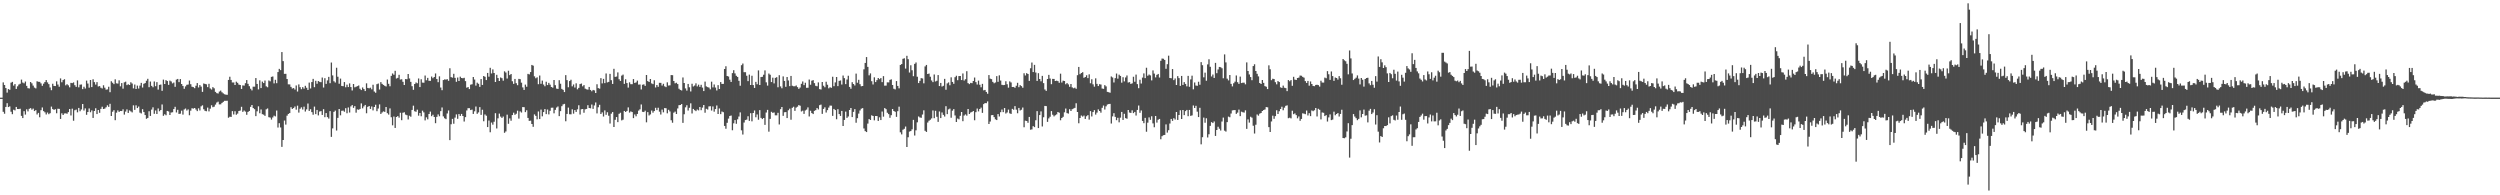 <?xml version="1.0" encoding="UTF-8"?>
<svg xmlns="http://www.w3.org/2000/svg" width="1920" height="150">
  <path d="M0 75.000h1v1.000H0zM1 75.000h1v1.000H1zM2 63.287h1v22.574H2zM3 65.276h1v22.075H3zM4 67.617h1v14.488H4zM5 71.124h1v8.127H5zM6 68.404h1v13.805H6zM7 68.942h1v12.765H7zM8 63.473h1v22.323H8zM9 62.895h1v24.831H9zM10 65.719h1v18.574H10zM11 64.548h1v20.256H11zM12 68.320h1v13.799H12zM13 66.289h1v17.400H13zM14 64.945h1v18.828H14zM15 64.331h1v19.166H15zM16 61.128h1v27.883H16zM17 63.403h1v27.292H17zM18 64.006h1v21.384H18zM19 62.641h1v25.359H19zM20 65.931h1v18.052H20zM21 67.743h1v17.816H21zM22 67.917h1v15.623H22zM23 62.972h1v20.085H23zM24 64.018h1v20.200H24zM25 65.746h1v17.649H25zM26 67.292h1v17.991H26zM27 67.900h1v16.666H27zM28 62.413h1v25.484H28zM29 62.821h1v23.877H29zM30 62.863h1v27.201H30zM31 64.025h1v20.597H31zM32 65.903h1v16.643H32zM33 64.275h1v21.077H33zM34 63.019h1v23.270H34zM35 61.492h1v26.393H35zM36 63.302h1v23.106H36zM37 64.637h1v23.077H37zM38 67.196h1v19.732H38zM39 69.289h1v12.588H39zM40 64.299h1v19.479H40zM41 65.987h1v18.388H41zM42 66.091h1v17.750H42zM43 62.466h1v24.499H43zM44 64.895h1v18.610H44zM45 66.610h1v16.993H45zM46 60.230h1v31.088H46zM47 63.159h1v23.868H47zM48 61.492h1v26.823H48zM49 60.813h1v26.333H49zM50 65.549h1v21.471H50zM51 64.640h1v22.720H51zM52 65.558h1v20.572H52zM53 67.084h1v16.612H53zM54 63.647h1v25.031H54zM55 63.854h1v19.594H55zM56 63.270h1v29.447H56zM57 65.426h1v19.273H57zM58 66.723h1v17.426H58zM59 61.751h1v24.545H59zM60 67.087h1v15.829H60zM61 65.000h1v20.472H61zM62 64.848h1v19.239H62zM63 68.430h1v11.459H63zM64 66.621h1v18.272H64zM65 68.013h1v15.229H65zM66 61.899h1v26.257H66zM67 64.148h1v21.866H67zM68 67.305h1v16.002H68zM69 61.452h1v24.780H69zM70 66.889h1v17.901H70zM71 60.853h1v29.710H71zM72 63.059h1v22.207H72zM73 64.989h1v18.162H73zM74 63.098h1v24.500H74zM75 66.421h1v18.064H75zM76 66.082h1v20.547H76zM77 67.372h1v16.256H77zM78 67.935h1v14.016H78zM79 65.502h1v18.193H79zM80 67.310h1v16.097H80zM81 68.889h1v13.488H81zM82 68.641h1v12.264H82zM83 66.622h1v15.469H83zM84 70.829h1v8.895H84zM85 62.415h1v26.650H85zM86 63.559h1v22.245H86zM87 64.613h1v20.034H87zM88 60.940h1v31.393H88zM89 64.015h1v22.492H89zM90 64.210h1v20.558H90zM91 61.707h1v24.274H91zM92 66.293h1v18.935H92zM93 63.816h1v21.473H93zM94 68.079h1v15.867H94zM95 63.229h1v24.806H95zM96 62.731h1v22.991H96zM97 65.364h1v18.679H97zM98 64.719h1v22.018H98zM99 65.260h1v19.534H99zM100 63.205h1v22.338H100zM101 64.152h1v22.193H101zM102 67.914h1v12.981H102zM103 64.923h1v19.459H103zM104 68.339h1v12.546H104zM105 65.749h1v17.268H105zM106 68.010h1v13.830H106zM107 65.751h1v20.767H107zM108 63.636h1v23.489H108zM109 67.223h1v16.629H109zM110 64.380h1v21.696H110zM111 63.801h1v24.582H111zM112 61.983h1v29.245H112zM113 60.526h1v30.072H113zM114 66.979h1v18.453H114zM115 62.632h1v26.425H115zM116 65.929h1v18.242H116zM117 66.997h1v15.454H117zM118 62.550h1v24.873H118zM119 66.201h1v18.633H119zM120 63.083h1v24.458H120zM121 68.832h1v14.485H121zM122 65.191h1v20.256H122zM123 64.921h1v19.546H123zM124 69.741h1v10.504H124zM125 61.119h1v27.822H125zM126 64.515h1v23.261H126zM127 61.544h1v26.982H127zM128 62.281h1v22.909H128zM129 65.191h1v20.394H129zM130 61.907h1v26.435H130zM131 62.567h1v23.847H131zM132 64.046h1v22.157H132zM133 63.369h1v20.401H133zM134 66.675h1v15.364H134zM135 61.130h1v25.229H135zM136 60.642h1v23.698H136zM137 63.098h1v24.394H137zM138 60.743h1v26.577H138zM139 64.534h1v20.479H139zM140 66.004h1v22.005H140zM141 68.210h1v15.866H141zM142 66.365h1v16.996H142zM143 65.116h1v19.758H143zM144 64.924h1v19.093H144zM145 61.844h1v26.683H145zM146 64.640h1v20.337H146zM147 66.588h1v16.540H147zM148 66.912h1v16.485H148zM149 67.749h1v15.192H149zM150 65.841h1v18.270H150zM151 63.820h1v21.541H151zM152 67.180h1v16.028H152zM153 65.331h1v19.506H153zM154 66.487h1v15.192H154zM155 70.558h1v10.313H155zM156 64.100h1v19.791H156zM157 64.447h1v20.708H157zM158 64.755h1v20.711H158zM159 66.935h1v15.727H159zM160 64.342h1v21.210H160zM161 67.925h1v15.513H161zM162 68.749h1v12.121H162zM163 66.925h1v15.429H163zM164 67.860h1v14.060H164zM165 70.572h1v9.746H165zM166 71.540h1v7.229H166zM167 71.859h1v6.205H167zM168 70.306h1v9.873H168zM169 69.602h1v10.519H169zM170 70.849h1v8.188H170zM171 71.740h1v6.469H171zM172 72.417h1v4.999H172zM173 72.693h1v4.711H173zM174 72.804h1v4.557H174zM175 61.365h1v29.032H175zM176 58.940h1v30.724H176zM177 61.406h1v28.373H177zM178 63.315h1v22.033H178zM179 63.341h1v24.583H179zM180 65.285h1v20.143H180zM181 62.703h1v25.417H181zM182 63.576h1v23.694H182zM183 64.993h1v20.261H183zM184 65.277h1v19.623H184zM185 68.310h1v13.701H185zM186 65.570h1v20.359H186zM187 65.735h1v19.158H187zM188 63.893h1v21.798H188zM189 61.492h1v26.692H189zM190 64.336h1v21.612H190zM191 66.217h1v18.998H191zM192 68.172h1v13.886H192zM193 69.443h1v11.213H193zM194 66.555h1v16.426H194zM195 66.550h1v17.318H195zM196 59.942h1v29.232H196zM197 64.473h1v21.042H197zM198 68.652h1v13.036H198zM199 61.692h1v25.275H199zM200 67.645h1v16.401H200zM201 62.689h1v24.994H201zM202 63.782h1v24.259H202zM203 61.835h1v27.140H203zM204 66.279h1v17.711H204zM205 67.038h1v16.282H205zM206 61.793h1v28.228H206zM207 62.481h1v27.838H207zM208 59.055h1v32.803H208zM209 58.703h1v31.528H209zM210 64.064h1v24.778H210zM211 61.298h1v28.072H211zM212 63.888h1v21.017H212zM213 55.331h1v42.610H213zM214 52.887h1v41.720H214zM215 53.838h1v44.034H215zM216 39.970h1v72.809H216zM217 46.953h1v60.590H217zM218 56.708h1v35.850H218zM219 56.693h1v38.988H219zM220 60.681h1v28.130H220zM221 64.766h1v22.710H221zM222 64.821h1v22.035H222zM223 66.734h1v15.587H223zM224 68.003h1v15.660H224zM225 67.625h1v15.355H225zM226 68.781h1v13.045H226zM227 65.645h1v18.555H227zM228 70.273h1v10.856H228zM229 64.797h1v21.657H229zM230 66.951h1v16.560H230zM231 68.504h1v13.945H231zM232 66.899h1v17.209H232zM233 68.099h1v13.840H233zM234 65.898h1v19.774H234zM235 67.372h1v16.631H235zM236 69.092h1v10.439H236zM237 63.437h1v21.780H237zM238 67.962h1v15.881H238zM239 63.052h1v23.046H239zM240 60.566h1v27.538H240zM241 66.979h1v14.894H241zM242 62.043h1v25.592H242zM243 64.292h1v20.124H243zM244 62.275h1v26.372H244zM245 62.833h1v22.803H245zM246 63.127h1v22.224H246zM247 59.530h1v28.749H247zM248 67.233h1v16.616H248zM249 60.079h1v29.955H249zM250 64.385h1v22.431H250zM251 61.755h1v28.189H251zM252 59.012h1v32.054H252zM253 63.887h1v21.471H253zM254 48.018h1v57.093H254zM255 57.904h1v40.724H255zM256 62.406h1v23.533H256zM257 63.400h1v21.525H257zM258 52.043h1v48.201H258zM259 58.935h1v31.597H259zM260 64.332h1v19.375H260zM261 60.349h1v28.246H261zM262 65.976h1v19.094H262zM263 66.221h1v18.699H263zM264 63.045h1v22.771H264zM265 67.026h1v16.095H265zM266 65.000h1v22.009H266zM267 66.849h1v15.670H267zM268 64.043h1v22.359H268zM269 66.883h1v14.835H269zM270 69.486h1v11.215H270zM271 64.507h1v18.319H271zM272 67.059h1v14.473H272zM273 66.609h1v19.911H273zM274 66.131h1v17.907H274zM275 65.660h1v18.687H275zM276 68.168h1v15.512H276zM277 69.168h1v10.246H277zM278 67.173h1v16.035H278zM279 68.395h1v13.302H279zM280 69.951h1v10.631H280zM281 64.008h1v22.965H281zM282 67.522h1v14.563H282zM283 67.842h1v13.554H283zM284 67.306h1v16.366H284zM285 68.625h1v13.149H285zM286 65.054h1v19.757H286zM287 70.276h1v11.882H287zM288 71.235h1v9.213H288zM289 64.675h1v20.741H289zM290 64.163h1v19.166H290zM291 68.741h1v11.425H291zM292 63.099h1v24.415H292zM293 64.415h1v21.959H293zM294 65.244h1v20.287H294zM295 65.887h1v20.043H295zM296 66.387h1v15.779H296zM297 61.064h1v25.878H297zM298 64.354h1v23.668H298zM299 66.251h1v16.992H299zM300 58.254h1v31.825H300zM301 56.423h1v39.813H301zM302 57.402h1v32.086H302zM303 54.381h1v43.896H303zM304 60.291h1v29.573H304zM305 59.793h1v29.326H305zM306 57.451h1v32.930H306zM307 61.075h1v25.486H307zM308 60.869h1v31.430H308zM309 62.816h1v23.758H309zM310 65.296h1v20.912H310zM311 60.748h1v27.276H311zM312 60.879h1v27.604H312zM313 56.844h1v34.920H313zM314 60.236h1v28.655H314zM315 62.881h1v26.775H315zM316 66.198h1v18.212H316zM317 68.972h1v12.201H317zM318 64.524h1v20.916H318zM319 63.343h1v22.532H319zM320 63.960h1v20.265H320zM321 60.285h1v28.545H321zM322 66.876h1v19.894H322zM323 60.899h1v28.397H323zM324 63.433h1v21.544H324zM325 63.532h1v22.813H325zM326 57.996h1v34.460H326zM327 61.637h1v28.451H327zM328 59.813h1v31.825H328zM329 62.038h1v25.499H329zM330 62.106h1v23.608H330zM331 58.751h1v30.507H331zM332 60.043h1v28.069H332zM333 59.121h1v30.756H333zM334 56.427h1v38.195H334zM335 60.682h1v29.079H335zM336 63.143h1v24.714H336zM337 58.616h1v30.660H337zM338 67.246h1v18.128H338zM339 69.293h1v13.216H339zM340 61.491h1v27.908H340zM341 60.966h1v29.850H341zM342 61.113h1v30.387H342zM343 60.810h1v26.353H343zM344 62.034h1v22.817H344zM345 52.439h1v55.195H345zM346 59.221h1v36.217H346zM347 59.641h1v31.653H347zM348 56.667h1v38.356H348zM349 59.811h1v30.495H349zM350 62.848h1v24.994H350zM351 59.543h1v31.709H351zM352 62.216h1v25.408H352zM353 58.867h1v30.146H353zM354 59.908h1v27.618H354zM355 60.100h1v29.012H355zM356 59.746h1v33.614H356zM357 62.308h1v27.667H357zM358 67.305h1v17.532H358zM359 66.858h1v16.228H359zM360 68.425h1v14.670H360zM361 65.049h1v19.459H361zM362 64.709h1v19.440H362zM363 59.117h1v28.401H363zM364 61.100h1v24.423H364zM365 65.736h1v16.070H365zM366 63.486h1v23.915H366zM367 64.348h1v21.995H367zM368 66.715h1v15.539H368zM369 60.729h1v27.470H369zM370 65.254h1v19.031H370zM371 58.376h1v34.749H371zM372 58.989h1v28.936H372zM373 61.497h1v27.384H373zM374 56.001h1v41.581H374zM375 58.881h1v33.686H375zM376 52.086h1v49.498H376zM377 56.441h1v37.672H377zM378 53.276h1v42.475H378zM379 56.044h1v37.463H379zM380 62.957h1v23.999H380zM381 57.432h1v41.217H381zM382 59.937h1v30.926H382zM383 62.188h1v25.036H383zM384 59.506h1v30.067H384zM385 60.054h1v30.497H385zM386 61.931h1v27.573H386zM387 54.770h1v47.218H387zM388 55.714h1v45.277H388zM389 60.302h1v27.762H389zM390 54.314h1v40.779H390zM391 57.707h1v33.214H391zM392 56.817h1v35.882H392zM393 62.405h1v25.947H393zM394 64.419h1v22.090H394zM395 60.616h1v27.572H395zM396 63.877h1v23.469H396zM397 65.451h1v19.528H397zM398 60.588h1v30.510H398zM399 60.803h1v24.773H399zM400 63.510h1v22.895H400zM401 67.145h1v15.097H401zM402 69.078h1v13.229H402zM403 64.953h1v21.184H403zM404 66.612h1v18.088H404zM405 56.715h1v33.843H405zM406 57.133h1v35.713H406zM407 55.324h1v37.372H407zM408 49.876h1v45.335H408zM409 50.431h1v46.934H409zM410 58.626h1v29.213H410zM411 60.095h1v28.912H411zM412 59.415h1v32.219H412zM413 64.647h1v20.938H413zM414 58.002h1v33.451H414zM415 64.349h1v19.822H415zM416 61.903h1v27.456H416zM417 64.942h1v21.136H417zM418 66.233h1v17.510H418zM419 62.768h1v24.873H419zM420 65.313h1v18.808H420zM421 63.639h1v24.200H421zM422 65.031h1v20.043H422zM423 66.804h1v15.921H423zM424 67.310h1v15.363H424zM425 61.455h1v25.599H425zM426 65.413h1v18.990H426zM427 68.030h1v14.580H427zM428 68.304h1v13.484H428zM429 61.574h1v27.604H429zM430 64.307h1v21.048H430zM431 68.258h1v13.302H431zM432 69.039h1v11.161H432zM433 70.693h1v9.084H433zM434 57.689h1v35.427H434zM435 61.560h1v25.964H435zM436 67.020h1v15.606H436zM437 62.244h1v25.533H437zM438 61.213h1v26.618H438zM439 66.299h1v17.683H439zM440 64.868h1v22.442H440zM441 67.227h1v17.299H441zM442 63.990h1v21.965H442zM443 68.629h1v15.323H443zM444 67.469h1v13.392H444zM445 64.557h1v23.397H445zM446 64.137h1v19.801H446zM447 66.297h1v17.392H447zM448 65.330h1v21.271H448zM449 68.111h1v15.845H449zM450 68.605h1v15.041H450zM451 68.884h1v11.894H451zM452 66.770h1v16.150H452zM453 69.065h1v14.144H453zM454 70.109h1v10.177H454zM455 69.058h1v14.541H455zM456 69.419h1v11.590H456zM457 71.430h1v7.257H457zM458 64.716h1v22.361H458zM459 67.693h1v14.683H459zM460 68.106h1v12.405H460zM461 60.012h1v27.555H461zM462 64.049h1v22.279H462zM463 60.591h1v28.887H463zM464 63.861h1v20.929H464zM465 56.400h1v31.781H465zM466 63.258h1v22.943H466zM467 62.889h1v25.990H467zM468 56.723h1v38.153H468zM469 61.568h1v25.712H469zM470 64.480h1v21.604H470zM471 52.828h1v44.710H471zM472 59.043h1v32.944H472zM473 58.792h1v31.134H473zM474 55.579h1v38.239H474zM475 60.885h1v26.490H475zM476 62.134h1v24.471H476zM477 58.054h1v34.404H477zM478 57.301h1v34.601H478zM479 64.422h1v20.782H479zM480 60.851h1v25.156H480zM481 63.795h1v21.399H481zM482 67.274h1v15.224H482zM483 63.237h1v23.248H483zM484 64.646h1v20.897H484zM485 64.644h1v21.441H485zM486 60.716h1v30.006H486zM487 63.684h1v24.232H487zM488 63.286h1v26.043H488zM489 61.893h1v25.599H489zM490 64.976h1v19.985H490zM491 64.871h1v19.121H491zM492 68.701h1v11.528H492zM493 65.068h1v20.813H493zM494 64.754h1v21.328H494zM495 65.964h1v19.004H495zM496 57.605h1v36.361H496zM497 62.237h1v23.868H497zM498 62.992h1v25.688H498zM499 60.655h1v27.199H499zM500 64.060h1v20.847H500zM501 64.630h1v21.920H501zM502 61.658h1v23.662H502zM503 67.178h1v15.605H503zM504 65.283h1v19.275H504zM505 66.644h1v16.118H505zM506 63.615h1v22.159H506zM507 63.667h1v24.305H507zM508 65.679h1v18.506H508zM509 64.352h1v21.915H509zM510 66.291h1v16.700H510zM511 66.911h1v16.232H511zM512 63.211h1v23.804H512zM513 65.669h1v18.648H513zM514 65.527h1v20.104H514zM515 57.637h1v34.728H515zM516 57.747h1v36.511H516zM517 62.221h1v24.322H517zM518 64.019h1v21.665H518zM519 63.517h1v24.038H519zM520 64.562h1v18.741H520zM521 68.136h1v12.674H521zM522 69.057h1v11.583H522zM523 69.486h1v10.414H523zM524 59.517h1v34.851H524zM525 63.741h1v23.990H525zM526 67.875h1v14.573H526zM527 69.591h1v11.274H527zM528 64.443h1v20.440H528zM529 67.006h1v15.760H529zM530 70.226h1v9.117H530zM531 64.320h1v22.818H531zM532 66.382h1v17.268H532zM533 65.713h1v18.917H533zM534 64.021h1v21.353H534zM535 66.329h1v17.793H535zM536 65.001h1v19.767H536zM537 66.710h1v15.453H537zM538 65.139h1v19.505H538zM539 67.279h1v15.345H539zM540 69.922h1v10.708H540zM541 62.677h1v23.878H541zM542 66.335h1v17.213H542zM543 66.907h1v17.228H543zM544 67.293h1v14.427H544zM545 68.615h1v12.932H545zM546 62.733h1v22.138H546zM547 67.106h1v14.641H547zM548 64.891h1v20.864H548zM549 67.214h1v16.537H549zM550 69.456h1v11.542H550zM551 65.382h1v22.164H551zM552 68.336h1v14.973H552zM553 63.009h1v24.661H553zM554 64.448h1v21.195H554zM555 64.400h1v21.780H555zM556 52.970h1v43.727H556zM557 50.880h1v47.990H557zM558 58.385h1v35.945H558zM559 58.785h1v32.312H559zM560 61.165h1v27.898H560zM561 62.926h1v25.810H561zM562 56.160h1v43.901H562zM563 53.906h1v40.803H563zM564 56.356h1v35.838H564zM565 58.231h1v36.855H565zM566 59.098h1v32.548H566zM567 62.058h1v27.417H567zM568 65.861h1v20.478H568zM569 50.096h1v49.988H569zM570 48.819h1v54.510H570zM571 55.459h1v38.637H571zM572 55.429h1v36.758H572zM573 58.153h1v33.680H573zM574 62.299h1v26.973H574zM575 57.296h1v35.524H575zM576 65.302h1v21.630H576zM577 58.142h1v35.031H577zM578 65.318h1v21.446H578zM579 67.526h1v17.307H579zM580 62.883h1v27.195H580zM581 64.694h1v23.213H581zM582 54.067h1v37.895H582zM583 65.272h1v19.295H583zM584 59.192h1v31.325H584zM585 58.978h1v32.462H585zM586 57.396h1v33.222H586zM587 54.042h1v41.845H587zM588 63.237h1v23.191H588zM589 65.738h1v18.615H589zM590 56.499h1v44.611H590zM591 57.400h1v33.914H591zM592 63.012h1v22.832H592zM593 59.644h1v27.032H593zM594 64.054h1v22.339H594zM595 59.791h1v28.802H595zM596 59.292h1v29.283H596zM597 67.027h1v19.594H597zM598 57.738h1v37.869H598zM599 66.347h1v17.502H599zM600 67.795h1v14.361H600zM601 58.687h1v30.274H601zM602 62.152h1v24.093H602zM603 66.640h1v19.446H603zM604 59.119h1v31.562H604zM605 61.818h1v22.874H605zM606 66.145h1v17.299H606zM607 58.319h1v33.643H607zM608 65.822h1v16.961H608zM609 66.259h1v15.712H609zM610 66.229h1v18.941H610zM611 65.643h1v17.020H611zM612 66.940h1v14.993H612zM613 68.267h1v12.434H613zM614 67.249h1v13.938H614zM615 64.368h1v21.215H615zM616 62.585h1v22.415H616zM617 65.392h1v22.062H617zM618 63.516h1v21.328H618zM619 67.450h1v16.714H619zM620 67.394h1v15.101H620zM621 61.082h1v28.381H621zM622 65.074h1v19.990H622zM623 61.937h1v24.873H623zM624 61.539h1v26.084H624zM625 63.850h1v21.289H625zM626 65.904h1v18.663H626zM627 66.276h1v16.695H627zM628 63.279h1v20.792H628zM629 68.455h1v12.363H629zM630 68.765h1v11.546H630zM631 62.983h1v24.447H631zM632 65.856h1v17.785H632zM633 67.009h1v15.405H633zM634 62.784h1v23.668H634zM635 65.072h1v19.526H635zM636 67.855h1v14.775H636zM637 67.024h1v14.073H637zM638 67.440h1v13.732H638zM639 58.956h1v30.025H639zM640 66.203h1v17.472H640zM641 63.307h1v21.231H641zM642 59.120h1v32.464H642zM643 66.134h1v17.710H643zM644 62.118h1v25.505H644zM645 61.788h1v27.272H645zM646 64.907h1v20.279H646zM647 58.010h1v38.758H647zM648 59.981h1v32.127H648zM649 64.598h1v21.090H649zM650 61.055h1v29.483H650zM651 58.142h1v31.325H651zM652 66.786h1v17.716H652zM653 68.162h1v14.802H653zM654 63.112h1v26.820H654zM655 64.531h1v21.364H655zM656 65.652h1v18.165H656zM657 56.528h1v37.723H657zM658 63.553h1v27.201H658zM659 61.302h1v25.940H659zM660 64.662h1v20.164H660zM661 66.236h1v17.245H661zM662 66.067h1v17.000H662zM663 53.256h1v45.417H663zM664 48.328h1v52.379H664zM665 43.820h1v57.615H665zM666 51.342h1v43.565H666zM667 57.832h1v33.591H667zM668 56.358h1v35.820H668zM669 62.336h1v26.226H669zM670 64.858h1v24.252H670zM671 59.402h1v33.006H671zM672 63.002h1v26.067H672zM673 61.538h1v27.599H673zM674 59.889h1v32.967H674zM675 60.829h1v29.296H675zM676 59.971h1v32.251H676zM677 63.103h1v22.553H677zM678 58.446h1v31.130H678zM679 65.779h1v17.230H679zM680 65.727h1v18.134H680zM681 63.216h1v23.356H681zM682 63.300h1v24.367H682zM683 61.314h1v29.145H683zM684 60.923h1v27.540H684zM685 65.270h1v18.446H685zM686 68.136h1v17.118H686zM687 68.651h1v17.198H687zM688 62.253h1v27.521H688zM689 65.997h1v19.418H689zM690 67.860h1v14.039H690zM691 49.864h1v51.791H691zM692 49.199h1v54.032H692zM693 45.152h1v54.494H693zM694 44.739h1v54.170H694zM695 52.687h1v44.502H695zM696 42.871h1v70.027H696zM697 45.467h1v59.969H697zM698 55.727h1v45.367H698zM699 50.124h1v50.529H699zM700 53.946h1v45.367H700zM701 58.534h1v33.547H701zM702 49.033h1v55.079H702zM703 47.960h1v52.131H703zM704 58.936h1v35.017H704zM705 63.791h1v25.630H705zM706 62.111h1v28.084H706zM707 60.031h1v30.443H707zM708 60.281h1v27.670H708zM709 64.022h1v20.732H709zM710 50.995h1v49.443H710zM711 49.855h1v51.461H711zM712 56.810h1v37.289H712zM713 56.466h1v36.273H713zM714 58.921h1v33.049H714zM715 61.792h1v29.124H715zM716 63.091h1v21.731H716zM717 57.185h1v33.596H717zM718 62.559h1v22.511H718zM719 61.985h1v27.699H719zM720 57.655h1v35.948H720zM721 66.096h1v19.506H721zM722 63.691h1v26.987H722zM723 66.433h1v19.966H723zM724 65.882h1v22.315H724zM725 60.576h1v28.898H725zM726 68.941h1v12.637H726zM727 64.030h1v23.600H727zM728 63.286h1v20.749H728zM729 65.472h1v17.923H729zM730 59.366h1v31.052H730zM731 62.923h1v22.077H731zM732 64.350h1v19.440H732zM733 59.294h1v29.407H733zM734 58.168h1v35.528H734zM735 61.599h1v29.427H735zM736 58.414h1v33.257H736zM737 58.353h1v30.578H737zM738 61.491h1v24.507H738zM739 56.400h1v36.698H739zM740 61.837h1v26.905H740zM741 60.828h1v27.040H741zM742 54.662h1v34.165H742zM743 63.861h1v19.846H743zM744 64.624h1v22.922H744zM745 63.642h1v22.799H745zM746 63.897h1v22.080H746zM747 62.213h1v23.017H747zM748 59.534h1v32.819H748zM749 63.071h1v23.105H749zM750 64.941h1v18.420H750zM751 61.899h1v23.631H751zM752 65.051h1v18.668H752zM753 67.023h1v15.618H753zM754 64.408h1v22.275H754zM755 69.368h1v10.616H755zM756 69.084h1v10.090H756zM757 70.591h1v8.644H757zM758 71.973h1v5.879H758zM759 57.642h1v37.569H759zM760 60.425h1v32.934H760zM761 60.777h1v27.704H761zM762 62.854h1v25.470H762zM763 63.968h1v25.965H763zM764 63.349h1v28.313H764zM765 58.478h1v33.726H765zM766 62.808h1v24.817H766zM767 57.864h1v31.566H767zM768 61.840h1v24.342H768zM769 65.142h1v18.998H769zM770 65.369h1v20.740H770zM771 65.206h1v17.764H771zM772 62.419h1v24.789H772zM773 64.734h1v21.645H773zM774 67.308h1v16.843H774zM775 62.520h1v24.544H775zM776 63.332h1v24.158H776zM777 66.827h1v16.804H777zM778 66.760h1v17.521H778zM779 67.453h1v14.053H779zM780 65.828h1v18.400H780zM781 63.579h1v23.398H781zM782 66.980h1v15.908H782zM783 65.380h1v19.460H783zM784 66.159h1v18.107H784zM785 67.373h1v15.228H785zM786 56.284h1v41.450H786zM787 57.945h1v34.704H787zM788 56.180h1v36.767H788zM789 56.822h1v37.488H789zM790 62.119h1v27.690H790zM791 52.433h1v47.193H791zM792 48.024h1v51.346H792zM793 55.362h1v41.505H793zM794 49.802h1v47.829H794zM795 55.706h1v36.668H795zM796 62.171h1v23.155H796zM797 56.207h1v42.125H797zM798 60.649h1v27.707H798zM799 62.448h1v23.117H799zM800 58.245h1v38.889H800zM801 63.868h1v26.203H801zM802 68.717h1v12.647H802zM803 69.799h1v11.692H803zM804 60.649h1v32.950H804zM805 57.488h1v33.451H805zM806 60.315h1v29.355H806zM807 64.669h1v20.656H807zM808 60.549h1v27.585H808zM809 60.606h1v28.766H809zM810 62.183h1v26.317H810zM811 61.930h1v25.913H811zM812 62.310h1v23.703H812zM813 63.603h1v22.985H813zM814 56.569h1v35.812H814zM815 63.394h1v27.250H815zM816 61.945h1v27.739H816zM817 62.217h1v24.058H817zM818 64.734h1v18.596H818zM819 63.814h1v23.074H819zM820 64.835h1v22.431H820zM821 66.684h1v17.161H821zM822 64.509h1v20.752H822zM823 67.129h1v16.745H823zM824 67.798h1v15.581H824zM825 67.306h1v15.544H825zM826 68.218h1v11.070H826zM827 57.738h1v28.275H827zM828 51.408h1v43.250H828zM829 56.988h1v33.628H829zM830 56.082h1v32.634H830zM831 55.461h1v34.113H831zM832 59.774h1v28.990H832zM833 59.134h1v32.220H833zM834 57.829h1v31.464H834zM835 60.000h1v28.411H835zM836 57.091h1v34.780H836zM837 63.941h1v21.394H837zM838 60.852h1v28.607H838zM839 64.776h1v21.296H839zM840 66.548h1v18.024H840zM841 60.166h1v27.858H841zM842 64.410h1v22.064H842zM843 66.121h1v17.905H843zM844 64.659h1v20.595H844zM845 64.937h1v21.586H845zM846 68.000h1v14.786H846zM847 68.247h1v12.785H847zM848 65.365h1v18.783H848zM849 66.363h1v15.288H849zM850 70.538h1v9.760H850zM851 70.788h1v9.112H851zM852 71.232h1v8.554H852zM853 58.731h1v36.130H853zM854 59.505h1v29.877H854zM855 63.348h1v23.586H855zM856 59.982h1v29.779H856zM857 56.497h1v35.828H857zM858 60.410h1v30.070H858zM859 57.321h1v36.623H859zM860 58.294h1v32.070H860zM861 63.505h1v22.440H861zM862 59.309h1v32.783H862zM863 62.500h1v24.889H863zM864 59.490h1v31.223H864zM865 57.968h1v33.237H865zM866 63.393h1v21.083H866zM867 63.066h1v23.372H867zM868 64.445h1v22.292H868zM869 64.013h1v20.723H869zM870 58.921h1v27.945H870zM871 62.793h1v23.191H871zM872 57.284h1v31.447H872zM873 64.599h1v19.835H873zM874 67.746h1v13.278H874zM875 61.252h1v25.393H875zM876 64.164h1v20.690H876zM877 59.582h1v33.319H877zM878 56.384h1v38.251H878zM879 59.982h1v30.555H879zM880 51.996h1v49.184H880zM881 58.153h1v36.068H881zM882 57.259h1v32.880H882zM883 57.912h1v34.099H883zM884 61.753h1v27.517H884zM885 54.057h1v40.709H885zM886 56.518h1v41.231H886zM887 59.462h1v29.643H887zM888 57.505h1v36.636H888zM889 56.790h1v35.160H889zM890 59.570h1v31.753H890zM891 46.686h1v60.257H891zM892 44.941h1v59.653H892zM893 45.103h1v58.752H893zM894 46.013h1v57.620H894zM895 52.816h1v42.729H895zM896 49.304h1v52.555H896zM897 42.760h1v57.212H897zM898 59.917h1v34.966H898zM899 60.106h1v31.214H899zM900 53.036h1v39.768H900zM901 61.524h1v29.238H901zM902 60.262h1v31.556H902zM903 65.266h1v20.735H903zM904 58.463h1v33.663H904zM905 59.994h1v28.303H905zM906 65.934h1v18.740H906zM907 58.332h1v33.057H907zM908 65.248h1v19.249H908zM909 63.086h1v25.322H909zM910 64.486h1v20.883H910zM911 66.284h1v18.136H911zM912 58.258h1v30.968H912zM913 66.649h1v17.776H913zM914 60.978h1v27.985H914zM915 58.116h1v30.519H915zM916 68.586h1v12.426H916zM917 63.343h1v19.605H917zM918 65.682h1v15.575H918zM919 65.895h1v19.878H919zM920 62.790h1v27.140H920zM921 65.081h1v17.718H921zM922 47.722h1v63.145H922zM923 50.068h1v55.278H923zM924 59.369h1v30.953H924zM925 55.790h1v38.449H925zM926 62.010h1v28.831H926zM927 49.434h1v56.163H927zM928 45.520h1v57.595H928zM929 51.302h1v45.360H929zM930 58.745h1v35.051H930zM931 57.262h1v37.269H931zM932 59.834h1v33.467H932zM933 48.281h1v56.110H933zM934 56.231h1v43.608H934zM935 53.350h1v43.966H935zM936 51.397h1v47.457H936zM937 51.615h1v48.649H937zM938 52.415h1v40.927H938zM939 60.116h1v30.220H939zM940 41.796h1v58.554H940zM941 47.937h1v53.126H941zM942 60.426h1v33.348H942zM943 61.764h1v27.790H943zM944 57.580h1v32.488H944zM945 64.422h1v22.786H945zM946 66.347h1v18.433H946zM947 63.923h1v20.680H947zM948 62.710h1v21.806H948zM949 57.938h1v29.506H949zM950 63.107h1v23.391H950zM951 64.396h1v19.774H951zM952 58.829h1v30.356H952zM953 63.793h1v21.989H953zM954 63.479h1v22.728H954zM955 63.494h1v22.967H955zM956 64.770h1v19.959H956zM957 47.913h1v51.033H957zM958 54.544h1v37.156H958zM959 57.173h1v36.959H959zM960 59.182h1v30.459H960zM961 61.601h1v28.785H961zM962 50.719h1v45.849H962zM963 49.350h1v53.217H963zM964 54.503h1v41.278H964zM965 56.666h1v31.229H965zM966 58.672h1v30.136H966zM967 63.758h1v23.548H967zM968 64.506h1v22.289H968zM969 61.417h1v23.819H969zM970 63.644h1v20.883H970zM971 66.172h1v17.891H971zM972 66.625h1v15.602H972zM973 68.406h1v14.037H973zM974 50.190h1v47.429H974zM975 53.188h1v48.191H975zM976 61.587h1v31.683H976zM977 60.476h1v28.334H977zM978 60.702h1v30.562H978zM979 63.128h1v26.065H979zM980 64.758h1v19.920H980zM981 62.263h1v25.266H981zM982 63.037h1v22.414H982zM983 67.058h1v16.669H983zM984 67.519h1v14.446H984zM985 65.739h1v18.965H985zM986 67.369h1v15.322H986zM987 67.682h1v13.598H987zM988 69.973h1v10.927H988zM989 61.484h1v29.318H989zM990 62.401h1v27.951H990zM991 61.477h1v29.471H991zM992 65.910h1v19.143H992zM993 58.968h1v28.752H993zM994 61.125h1v25.975H994zM995 61.443h1v26.967H995zM996 59.915h1v30.950H996zM997 59.607h1v29.862H997zM998 57.991h1v34.775H998zM999 58.173h1v33.172H999zM1000 59.019h1v28.000H1000zM1001 59.663h1v27.632H1001zM1002 62.293h1v25.403H1002zM1003 63.711h1v21.181H1003zM1004 62.181h1v26.480H1004zM1005 65.799h1v21.162H1005zM1006 62.549h1v26.622H1006zM1007 64.510h1v20.318H1007zM1008 66.018h1v19.382H1008zM1009 66.192h1v18.515H1009zM1010 65.242h1v17.713H1010zM1011 65.089h1v24.350H1011zM1012 65.393h1v18.161H1012zM1013 66.510h1v17.810H1013zM1014 61.996h1v29.693H1014zM1015 63.403h1v22.989H1015zM1016 63.426h1v23.186H1016zM1017 59.576h1v29.552H1017zM1018 60.128h1v28.273H1018zM1019 54.629h1v38.687H1019zM1020 57.030h1v33.121H1020zM1021 61.318h1v26.560H1021zM1022 54.867h1v37.413H1022zM1023 58.401h1v33.436H1023zM1024 62.111h1v23.653H1024zM1025 59.547h1v28.990H1025zM1026 59.914h1v27.630H1026zM1027 61.159h1v25.672H1027zM1028 58.477h1v31.004H1028zM1029 60.119h1v27.357H1029zM1030 65.089h1v19.174H1030zM1031 45.305h1v60.661H1031zM1032 46.360h1v59.840H1032zM1033 47.036h1v58.432H1033zM1034 48.990h1v51.951H1034zM1035 57.080h1v37.549H1035zM1036 38.759h1v82.285H1036zM1037 44.869h1v61.660H1037zM1038 56.428h1v39.655H1038zM1039 61.492h1v26.127H1039zM1040 60.536h1v28.984H1040zM1041 59.645h1v31.147H1041zM1042 57.905h1v34.409H1042zM1043 60.343h1v30.964H1043zM1044 64.838h1v19.942H1044zM1045 59.898h1v30.206H1045zM1046 61.211h1v26.321H1046zM1047 66.508h1v17.673H1047zM1048 60.669h1v28.162H1048zM1049 59.888h1v28.674H1049zM1050 59.683h1v34.328H1050zM1051 64.028h1v20.961H1051zM1052 65.431h1v18.185H1052zM1053 62.146h1v25.446H1053zM1054 65.067h1v21.355H1054zM1055 67.362h1v16.577H1055zM1056 58.454h1v37.196H1056zM1057 62.661h1v25.834H1057zM1058 43.378h1v57.734H1058zM1059 51.422h1v58.001H1059zM1060 45.440h1v59.052H1060zM1061 47.873h1v57.361H1061zM1062 52.242h1v46.249H1062zM1063 50.173h1v46.620H1063zM1064 51.595h1v45.215H1064zM1065 56.393h1v39.721H1065zM1066 62.987h1v27.128H1066zM1067 56.019h1v38.741H1067zM1068 56.996h1v32.182H1068zM1069 60.105h1v28.477H1069zM1070 53.554h1v38.453H1070zM1071 56.658h1v35.877H1071zM1072 61.909h1v26.816H1072zM1073 54.989h1v36.948H1073zM1074 62.535h1v23.464H1074zM1075 65.888h1v15.944H1075zM1076 57.434h1v34.586H1076zM1077 59.657h1v28.116H1077zM1078 62.694h1v24.497H1078zM1079 55.894h1v36.098H1079zM1080 50.754h1v57.745H1080zM1081 52.518h1v52.075H1081zM1082 53.359h1v49.881H1082zM1083 55.145h1v40.343H1083zM1084 40.902h1v71.072H1084zM1085 49.253h1v56.150H1085zM1086 45.980h1v59.412H1086zM1087 52.148h1v47.263H1087zM1088 54.814h1v43.668H1088zM1089 56.296h1v37.334H1089zM1090 60.316h1v29.509H1090zM1091 61.281h1v27.378H1091zM1092 62.554h1v24.723H1092zM1093 57.673h1v34.233H1093zM1094 61.037h1v28.135H1094zM1095 61.803h1v27.325H1095zM1096 54.861h1v39.946H1096zM1097 57.024h1v33.165H1097zM1098 60.575h1v27.380H1098zM1099 55.511h1v37.714H1099zM1100 61.754h1v26.925H1100zM1101 59.659h1v33.582H1101zM1102 58.151h1v35.010H1102zM1103 62.696h1v23.864H1103zM1104 54.259h1v41.994H1104zM1105 55.519h1v36.975H1105zM1106 58.880h1v32.778H1106zM1107 40.543h1v64.328H1107zM1108 40.569h1v67.494H1108zM1109 47.323h1v66.382H1109zM1110 48.033h1v52.151H1110zM1111 48.765h1v50.223H1111zM1112 55.814h1v40.311H1112zM1113 55.332h1v39.006H1113zM1114 57.413h1v33.712H1114zM1115 58.341h1v33.940H1115zM1116 59.166h1v27.677H1116zM1117 61.941h1v26.449H1117zM1118 62.388h1v27.075H1118zM1119 61.858h1v26.262H1119zM1120 63.108h1v20.220H1120zM1121 62.087h1v26.952H1121zM1122 64.072h1v21.373H1122zM1123 65.243h1v19.582H1123zM1124 56.043h1v39.006H1124zM1125 53.028h1v42.369H1125zM1126 54.522h1v43.939H1126zM1127 53.072h1v38.749H1127zM1128 39.057h1v76.718H1128zM1129 51.217h1v51.697H1129zM1130 51.076h1v47.055H1130zM1131 54.918h1v40.176H1131zM1132 55.807h1v36.099H1132zM1133 49.009h1v62.383H1133zM1134 54.154h1v48.232H1134zM1135 54.715h1v43.937H1135zM1136 55.865h1v41.180H1136zM1137 58.357h1v37.483H1137zM1138 60.626h1v30.945H1138zM1139 60.879h1v30.569H1139zM1140 61.635h1v28.037H1140zM1141 65.966h1v21.347H1141zM1142 60.889h1v26.719H1142zM1143 63.252h1v20.746H1143zM1144 66.587h1v17.184H1144zM1145 59.763h1v31.664H1145zM1146 65.639h1v18.904H1146zM1147 61.737h1v25.543H1147zM1148 60.889h1v26.542H1148zM1149 67.157h1v14.916H1149zM1150 64.234h1v22.896H1150zM1151 66.233h1v17.635H1151zM1152 61.838h1v28.672H1152zM1153 57.930h1v34.811H1153zM1154 64.334h1v22.812H1154zM1155 55.757h1v43.753H1155zM1156 56.568h1v40.761H1156zM1157 58.417h1v31.953H1157zM1158 61.261h1v26.449H1158zM1159 63.614h1v24.099H1159zM1160 63.037h1v23.734H1160zM1161 60.049h1v30.163H1161zM1162 62.770h1v24.904H1162zM1163 61.006h1v28.291H1163zM1164 62.562h1v25.802H1164zM1165 63.438h1v24.624H1165zM1166 61.303h1v26.630H1166zM1167 61.216h1v26.105H1167zM1168 63.511h1v22.184H1168zM1169 56.013h1v37.476H1169zM1170 63.205h1v24.266H1170zM1171 63.175h1v23.271H1171zM1172 58.071h1v30.525H1172zM1173 60.192h1v28.308H1173zM1174 63.045h1v22.928H1174zM1175 48.593h1v57.973H1175zM1176 53.333h1v43.971H1176zM1177 59.177h1v34.059H1177zM1178 57.337h1v31.498H1178zM1179 61.899h1v26.737H1179zM1180 50.790h1v51.688H1180zM1181 56.641h1v38.506H1181zM1182 61.810h1v27.729H1182zM1183 58.048h1v32.943H1183zM1184 58.544h1v32.351H1184zM1185 60.634h1v28.671H1185zM1186 57.086h1v34.229H1186zM1187 59.622h1v32.384H1187zM1188 58.900h1v29.882H1188zM1189 58.023h1v35.941H1189zM1190 57.966h1v30.767H1190zM1191 52.758h1v42.642H1191zM1192 55.981h1v37.438H1192zM1193 59.788h1v30.596H1193zM1194 56.072h1v33.525H1194zM1195 64.023h1v20.968H1195zM1196 60.773h1v27.896H1196zM1197 61.452h1v26.487H1197zM1198 60.872h1v24.259H1198zM1199 52.999h1v44.465H1199zM1200 58.253h1v31.894H1200zM1201 61.820h1v23.760H1201zM1202 49.854h1v45.297H1202zM1203 53.555h1v42.693H1203zM1204 56.556h1v39.900H1204zM1205 57.129h1v36.729H1205zM1206 56.402h1v38.956H1206zM1207 60.104h1v33.097H1207zM1208 56.887h1v35.797H1208zM1209 59.745h1v33.732H1209zM1210 59.429h1v31.790H1210zM1211 58.162h1v36.430H1211zM1212 60.197h1v34.942H1212zM1213 60.966h1v26.617H1213zM1214 54.130h1v35.532H1214zM1215 57.919h1v29.296H1215zM1216 58.118h1v30.483H1216zM1217 57.048h1v31.004H1217zM1218 63.836h1v21.621H1218zM1219 57.685h1v34.551H1219zM1220 50.242h1v45.958H1220zM1221 58.555h1v33.980H1221zM1222 60.594h1v27.794H1222zM1223 62.019h1v26.198H1223zM1224 52.828h1v44.626H1224zM1225 58.292h1v34.573H1225zM1226 59.198h1v27.334H1226zM1227 62.464h1v22.196H1227zM1228 63.958h1v20.682H1228zM1229 64.252h1v19.589H1229zM1230 56.399h1v37.858H1230zM1231 57.256h1v35.184H1231zM1232 61.175h1v28.875H1232zM1233 62.489h1v22.384H1233zM1234 64.214h1v20.975H1234zM1235 66.044h1v18.019H1235zM1236 62.409h1v27.438H1236zM1237 63.784h1v24.156H1237zM1238 64.809h1v23.055H1238zM1239 59.112h1v30.132H1239zM1240 64.985h1v22.385H1240zM1241 65.553h1v19.226H1241zM1242 61.627h1v24.916H1242zM1243 62.344h1v26.731H1243zM1244 67.661h1v15.712H1244zM1245 60.085h1v28.924H1245zM1246 65.113h1v21.035H1246zM1247 65.724h1v17.276H1247zM1248 62.157h1v24.067H1248zM1249 65.429h1v19.055H1249zM1250 66.478h1v16.923H1250zM1251 61.692h1v29.094H1251zM1252 67.882h1v14.089H1252zM1253 69.644h1v10.801H1253zM1254 62.487h1v25.811H1254zM1255 61.549h1v26.646H1255zM1256 64.809h1v20.076H1256zM1257 68.356h1v14.381H1257zM1258 55.262h1v39.041H1258zM1259 62.022h1v30.013H1259zM1260 62.390h1v25.549H1260zM1261 62.932h1v23.926H1261zM1262 60.396h1v30.119H1262zM1263 63.776h1v23.683H1263zM1264 65.090h1v20.893H1264zM1265 62.432h1v24.500H1265zM1266 66.447h1v18.715H1266zM1267 66.028h1v17.005H1267zM1268 63.805h1v22.002H1268zM1269 64.039h1v22.966H1269zM1270 66.818h1v17.343H1270zM1271 67.786h1v13.891H1271zM1272 60.187h1v29.905H1272zM1273 64.189h1v21.341H1273zM1274 66.508h1v17.759H1274zM1275 68.016h1v13.841H1275zM1276 62.527h1v22.596H1276zM1277 66.168h1v17.379H1277zM1278 65.573h1v18.076H1278zM1279 68.092h1v13.887H1279zM1280 68.742h1v11.462H1280zM1281 65.175h1v20.307H1281zM1282 67.735h1v16.171H1282zM1283 69.092h1v12.765H1283zM1284 69.550h1v10.158H1284zM1285 70.684h1v9.524H1285zM1286 66.447h1v17.145H1286zM1287 68.480h1v12.469H1287zM1288 70.216h1v9.178H1288zM1289 70.050h1v9.188H1289zM1290 70.233h1v8.306H1290zM1291 71.298h1v7.444H1291zM1292 71.373h1v6.873H1292zM1293 61.333h1v34.195H1293zM1294 60.094h1v32.493H1294zM1295 63.982h1v22.876H1295zM1296 64.560h1v19.910H1296zM1297 65.352h1v20.554H1297zM1298 66.825h1v16.737H1298zM1299 67.364h1v14.816H1299zM1300 64.779h1v22.544H1300zM1301 66.640h1v17.959H1301zM1302 66.345h1v17.362H1302zM1303 63.548h1v22.394H1303zM1304 63.552h1v22.411H1304zM1305 65.154h1v20.227H1305zM1306 62.741h1v24.555H1306zM1307 63.058h1v25.259H1307zM1308 63.326h1v22.999H1308zM1309 54.905h1v38.034H1309zM1310 62.950h1v23.920H1310zM1311 60.792h1v27.340H1311zM1312 60.661h1v29.169H1312zM1313 59.524h1v26.692H1313zM1314 57.522h1v37.305H1314zM1315 63.245h1v23.845H1315zM1316 56.846h1v34.438H1316zM1317 61.759h1v25.775H1317zM1318 62.049h1v25.499H1318zM1319 66.264h1v18.250H1319zM1320 65.694h1v17.622H1320zM1321 62.863h1v25.030H1321zM1322 62.117h1v27.172H1322zM1323 63.560h1v25.270H1323zM1324 65.642h1v17.938H1324zM1325 53.384h1v42.295H1325zM1326 61.352h1v30.877H1326zM1327 56.394h1v38.529H1327zM1328 58.009h1v34.409H1328zM1329 60.317h1v28.515H1329zM1330 50.081h1v50.967H1330zM1331 58.454h1v33.269H1331zM1332 63.064h1v22.959H1332zM1333 56.239h1v39.506H1333zM1334 61.205h1v29.473H1334zM1335 65.435h1v25.379H1335zM1336 56.242h1v43.386H1336zM1337 51.804h1v45.713H1337zM1338 56.125h1v40.130H1338zM1339 52.024h1v41.453H1339zM1340 53.148h1v43.907H1340zM1341 59.956h1v30.072H1341zM1342 59.540h1v28.807H1342zM1343 56.870h1v35.723H1343zM1344 49.797h1v55.591H1344zM1345 59.692h1v32.521H1345zM1346 63.803h1v25.265H1346zM1347 57.979h1v35.418H1347zM1348 56.740h1v36.480H1348zM1349 59.905h1v29.541H1349zM1350 56.084h1v37.519H1350zM1351 58.357h1v32.292H1351zM1352 55.764h1v42.130H1352zM1353 56.090h1v36.553H1353zM1354 60.233h1v28.517H1354zM1355 54.516h1v35.947H1355zM1356 56.008h1v34.179H1356zM1357 59.264h1v29.501H1357zM1358 58.674h1v32.741H1358zM1359 64.849h1v18.388H1359zM1360 52.847h1v44.967H1360zM1361 59.719h1v32.897H1361zM1362 59.184h1v31.838H1362zM1363 36.242h1v70.659H1363zM1364 39.365h1v71.617H1364zM1365 42.919h1v68.429H1365zM1366 44.689h1v65.020H1366zM1367 52.355h1v51.384H1367zM1368 55.518h1v40.185H1368zM1369 55.707h1v40.309H1369zM1370 57.343h1v34.515H1370zM1371 61.148h1v30.524H1371zM1372 59.022h1v32.837H1372zM1373 53.447h1v37.565H1373zM1374 57.945h1v40.618H1374zM1375 59.507h1v34.480H1375zM1376 53.654h1v45.709H1376zM1377 56.576h1v40.530H1377zM1378 57.620h1v37.921H1378zM1379 55.396h1v34.640H1379zM1380 54.902h1v34.808H1380zM1381 51.876h1v41.398H1381zM1382 50.408h1v47.890H1382zM1383 51.497h1v43.846H1383zM1384 50.510h1v45.317H1384zM1385 43.586h1v56.195H1385zM1386 56.829h1v36.084H1386zM1387 58.474h1v31.052H1387zM1388 34.193h1v78.366H1388zM1389 46.739h1v58.255H1389zM1390 53.790h1v40.148H1390zM1391 56.750h1v39.831H1391zM1392 55.595h1v36.999H1392zM1393 57.399h1v33.232H1393zM1394 53.151h1v44.446H1394zM1395 55.413h1v39.435H1395zM1396 57.116h1v38.462H1396zM1397 59.155h1v33.649H1397zM1398 57.008h1v33.898H1398zM1399 56.930h1v39.410H1399zM1400 62.072h1v27.071H1400zM1401 53.411h1v42.255H1401zM1402 56.560h1v36.011H1402zM1403 59.294h1v35.230H1403zM1404 55.783h1v39.697H1404zM1405 60.954h1v28.476H1405zM1406 56.158h1v39.474H1406zM1407 58.317h1v36.759H1407zM1408 62.593h1v26.715H1408zM1409 60.353h1v31.300H1409zM1410 63.934h1v23.685H1410zM1411 61.999h1v28.201H1411zM1412 60.763h1v26.167H1412zM1413 63.927h1v20.849H1413zM1414 48.483h1v57.477H1414zM1415 51.711h1v49.443H1415zM1416 57.972h1v33.295H1416zM1417 46.636h1v50.388H1417zM1418 58.527h1v37.293H1418zM1419 57.429h1v31.128H1419zM1420 51.900h1v49.382H1420zM1421 50.330h1v49.803H1421zM1422 50.629h1v50.232H1422zM1423 52.056h1v47.598H1423zM1424 53.075h1v45.281H1424zM1425 33.230h1v90.954H1425zM1426 34.781h1v71.602H1426zM1427 46.664h1v56.917H1427zM1428 48.456h1v56.360H1428zM1429 49.382h1v53.774H1429zM1430 51.205h1v45.687H1430zM1431 54.556h1v38.572H1431zM1432 48.508h1v50.208H1432zM1433 46.234h1v61.225H1433zM1434 52.410h1v41.466H1434zM1435 56.634h1v33.886H1435zM1436 55.090h1v35.603H1436zM1437 59.924h1v26.853H1437zM1438 59.199h1v29.806H1438zM1439 57.855h1v33.536H1439zM1440 57.458h1v34.641H1440zM1441 63.369h1v25.680H1441zM1442 61.285h1v23.853H1442zM1443 59.555h1v30.244H1443zM1444 58.767h1v31.695H1444zM1445 58.318h1v31.798H1445zM1446 56.089h1v34.206H1446zM1447 60.394h1v27.068H1447zM1448 53.555h1v38.895H1448zM1449 54.148h1v38.168H1449zM1450 61.729h1v28.139H1450zM1451 32.122h1v79.288H1451zM1452 48.358h1v53.040H1452zM1453 56.924h1v31.734H1453zM1454 41.058h1v68.503H1454zM1455 42.586h1v59.572H1455zM1456 53.109h1v40.040H1456zM1457 58.201h1v34.525H1457zM1458 55.938h1v38.334H1458zM1459 53.400h1v39.563H1459zM1460 58.263h1v34.042H1460zM1461 61.663h1v26.482H1461zM1462 57.261h1v37.387H1462zM1463 58.382h1v33.518H1463zM1464 60.893h1v29.604H1464zM1465 54.297h1v38.505H1465zM1466 61.716h1v27.503H1466zM1467 61.400h1v23.032H1467zM1468 62.618h1v27.158H1468zM1469 62.067h1v22.100H1469zM1470 62.867h1v22.983H1470zM1471 55.565h1v37.289H1471zM1472 63.169h1v25.041H1472zM1473 64.505h1v22.038H1473zM1474 53.710h1v37.585H1474zM1475 60.986h1v27.584H1475zM1476 66.764h1v16.637H1476zM1477 68.306h1v14.203H1477zM1478 54.274h1v49.243H1478zM1479 56.481h1v45.280H1479zM1480 57.460h1v37.605H1480zM1481 49.623h1v50.763H1481zM1482 51.426h1v47.376H1482zM1483 56.243h1v40.403H1483zM1484 52.297h1v45.947H1484zM1485 49.063h1v49.081H1485zM1486 55.993h1v37.015H1486zM1487 45.541h1v57.220H1487zM1488 58.888h1v33.471H1488zM1489 52.628h1v46.341H1489zM1490 53.259h1v41.461H1490zM1491 54.722h1v39.047H1491zM1492 52.386h1v40.844H1492zM1493 58.218h1v35.909H1493zM1494 60.339h1v30.331H1494zM1495 52.575h1v44.162H1495zM1496 56.325h1v34.561H1496zM1497 47.141h1v51.722H1497zM1498 46.239h1v53.339H1498zM1499 49.896h1v50.564H1499zM1500 51.193h1v49.997H1500zM1501 49.638h1v51.844H1501zM1502 50.128h1v53.274H1502zM1503 49.444h1v51.964H1503zM1504 51.429h1v52.665H1504zM1505 17.731h1v106.150H1505zM1506 33.350h1v88.045H1506zM1507 42.362h1v71.886H1507zM1508 37.258h1v72.358H1508zM1509 38.644h1v72.775H1509zM1510 44.526h1v57.744H1510zM1511 2.579h1v139.175H1511zM1512 7.420h1v128.200H1512zM1513 27.157h1v96.075H1513zM1514 24.195h1v96.892H1514zM1515 31.095h1v92.203H1515zM1516 41.022h1v71.183H1516zM1517 29.828h1v89.267H1517zM1518 22.581h1v102.485H1518zM1519 34.187h1v84.274H1519zM1520 40.733h1v65.703H1520zM1521 50.373h1v46.684H1521zM1522 45.634h1v56.948H1522zM1523 53.314h1v40.797H1523zM1524 57.442h1v33.482H1524zM1525 55.912h1v37.328H1525zM1526 46.435h1v57.853H1526zM1527 26.288h1v120.022H1527zM1528 41.515h1v70.505H1528zM1529 47.104h1v57.309H1529zM1530 53.915h1v44.917H1530zM1531 48.783h1v52.523H1531zM1532 55.666h1v40.430H1532zM1533 58.945h1v31.228H1533zM1534 55.953h1v38.048H1534zM1535 60.540h1v30.275H1535zM1536 52.781h1v41.931H1536zM1537 58.551h1v37.367H1537zM1538 58.161h1v36.494H1538zM1539 51.125h1v44.525H1539zM1540 59.729h1v30.437H1540zM1541 58.508h1v34.303H1541zM1542 61.471h1v28.632H1542zM1543 62.497h1v24.578H1543zM1544 56.368h1v33.094H1544zM1545 58.247h1v29.813H1545zM1546 63.443h1v22.527H1546zM1547 63.150h1v27.817H1547zM1548 64.451h1v25.051H1548zM1549 60.397h1v27.384H1549zM1550 58.717h1v28.088H1550zM1551 63.715h1v23.656H1551zM1552 53.650h1v42.542H1552zM1553 57.360h1v36.618H1553zM1554 52.344h1v48.310H1554zM1555 50.054h1v51.514H1555zM1556 58.792h1v36.315H1556zM1557 61.082h1v32.569H1557zM1558 58.795h1v36.110H1558zM1559 59.739h1v33.561H1559zM1560 42.083h1v66.441H1560zM1561 46.816h1v57.270H1561zM1562 54.270h1v44.862H1562zM1563 60.992h1v32.733H1563zM1564 58.598h1v34.769H1564zM1565 62.053h1v28.673H1565zM1566 54.251h1v43.500H1566zM1567 52.883h1v45.186H1567zM1568 52.855h1v41.946H1568zM1569 51.819h1v42.119H1569zM1570 59.045h1v29.916H1570zM1571 58.322h1v31.422H1571zM1572 62.103h1v24.962H1572zM1573 65.424h1v21.184H1573zM1574 53.585h1v48.028H1574zM1575 57.522h1v35.222H1575zM1576 60.028h1v30.321H1576zM1577 62.270h1v28.611H1577zM1578 56.285h1v35.349H1578zM1579 58.722h1v30.361H1579zM1580 60.865h1v26.337H1580zM1581 59.281h1v28.777H1581zM1582 59.672h1v27.832H1582zM1583 60.888h1v28.635H1583zM1584 61.497h1v28.195H1584zM1585 66.801h1v19.407H1585zM1586 59.192h1v35.113H1586zM1587 64.901h1v19.983H1587zM1588 63.054h1v22.635H1588zM1589 63.016h1v24.729H1589zM1590 62.554h1v25.660H1590zM1591 58.864h1v33.461H1591zM1592 59.249h1v32.958H1592zM1593 64.816h1v20.179H1593zM1594 57.965h1v32.728H1594zM1595 66.884h1v16.466H1595zM1596 64.669h1v20.667H1596zM1597 64.375h1v21.886H1597zM1598 62.603h1v24.464H1598zM1599 63.282h1v23.895H1599zM1600 57.332h1v31.878H1600zM1601 61.405h1v25.101H1601zM1602 47.148h1v53.252H1602zM1603 53.656h1v41.075H1603zM1604 56.606h1v35.324H1604zM1605 53.765h1v40.679H1605zM1606 56.156h1v39.795H1606zM1607 59.350h1v31.288H1607zM1608 51.973h1v48.066H1608zM1609 50.085h1v50.160H1609zM1610 54.295h1v34.574H1610zM1611 59.165h1v30.578H1611zM1612 62.576h1v27.108H1612zM1613 63.700h1v20.802H1613zM1614 57.041h1v37.070H1614zM1615 60.232h1v29.204H1615zM1616 63.241h1v21.849H1616zM1617 55.283h1v38.882H1617zM1618 60.857h1v27.457H1618zM1619 66.865h1v18.085H1619zM1620 67.084h1v14.962H1620zM1621 69.745h1v11.766H1621zM1622 56.590h1v37.799H1622zM1623 61.804h1v30.041H1623zM1624 63.531h1v24.413H1624zM1625 61.243h1v24.917H1625zM1626 61.717h1v27.845H1626zM1627 64.251h1v20.796H1627zM1628 67.600h1v15.259H1628zM1629 61.412h1v25.385H1629zM1630 54.308h1v38.432H1630zM1631 54.976h1v35.721H1631zM1632 62.985h1v25.153H1632zM1633 62.672h1v28.568H1633zM1634 63.773h1v25.611H1634zM1635 64.313h1v21.601H1635zM1636 42.536h1v60.762H1636zM1637 45.366h1v52.732H1637zM1638 59.364h1v33.559H1638zM1639 59.397h1v30.166H1639zM1640 63.529h1v25.678H1640zM1641 66.303h1v19.385H1641zM1642 52.982h1v47.068H1642zM1643 56.711h1v36.428H1643zM1644 61.359h1v27.399H1644zM1645 60.427h1v28.384H1645zM1646 60.583h1v28.149H1646zM1647 62.989h1v22.190H1647zM1648 65.208h1v18.574H1648zM1649 65.594h1v19.717H1649zM1650 65.303h1v20.660H1650zM1651 65.632h1v17.318H1651zM1652 58.961h1v32.050H1652zM1653 63.559h1v22.332H1653zM1654 64.104h1v21.708H1654zM1655 52.021h1v42.411H1655zM1656 59.233h1v31.906H1656zM1657 61.005h1v26.295H1657zM1658 61.683h1v26.069H1658zM1659 64.935h1v18.047H1659zM1660 69.073h1v12.052H1660zM1661 59.824h1v30.893H1661zM1662 62.048h1v25.657H1662zM1663 66.227h1v20.562H1663zM1664 66.914h1v15.877H1664zM1665 63.111h1v23.285H1665zM1666 63.655h1v23.374H1666zM1667 63.920h1v20.131H1667zM1668 67.671h1v12.946H1668zM1669 52.057h1v48.127H1669zM1670 59.505h1v30.847H1670zM1671 60.429h1v29.540H1671zM1672 64.515h1v21.241H1672zM1673 65.643h1v21.746H1673zM1674 64.089h1v22.404H1674zM1675 65.752h1v22.494H1675zM1676 65.725h1v20.689H1676zM1677 65.686h1v18.890H1677zM1678 68.313h1v15.796H1678zM1679 69.010h1v12.187H1679zM1680 62.987h1v28.252H1680zM1681 62.394h1v29.539H1681zM1682 65.414h1v19.687H1682zM1683 65.157h1v17.312H1683zM1684 63.830h1v21.735H1684zM1685 63.913h1v19.075H1685zM1686 64.888h1v19.566H1686zM1687 60.624h1v26.800H1687zM1688 61.341h1v25.407H1688zM1689 62.956h1v22.851H1689zM1690 61.899h1v25.113H1690zM1691 62.041h1v24.242H1691zM1692 65.136h1v17.617H1692zM1693 57.370h1v33.633H1693zM1694 63.545h1v22.853H1694zM1695 67.183h1v17.293H1695zM1696 63.685h1v21.772H1696zM1697 63.685h1v23.326H1697zM1698 59.816h1v31.015H1698zM1699 63.113h1v26.323H1699zM1700 66.842h1v17.472H1700zM1701 67.545h1v16.381H1701zM1702 68.652h1v12.521H1702zM1703 69.001h1v13.391H1703zM1704 67.864h1v13.171H1704zM1705 66.903h1v19.690H1705zM1706 64.409h1v22.175H1706zM1707 61.520h1v27.003H1707zM1708 64.513h1v21.064H1708zM1709 64.765h1v22.384H1709zM1710 63.743h1v21.215H1710zM1711 65.536h1v17.100H1711zM1712 66.766h1v21.757H1712zM1713 61.366h1v24.985H1713zM1714 66.285h1v16.424H1714zM1715 67.467h1v14.815H1715zM1716 59.233h1v31.022H1716zM1717 62.317h1v24.442H1717zM1718 65.485h1v21.467H1718zM1719 65.446h1v19.475H1719zM1720 61.681h1v25.024H1720zM1721 62.768h1v24.399H1721zM1722 61.813h1v27.517H1722zM1723 63.888h1v23.187H1723zM1724 64.167h1v21.458H1724zM1725 66.698h1v16.701H1725zM1726 63.946h1v23.022H1726zM1727 64.824h1v21.273H1727zM1728 64.640h1v20.300H1728zM1729 67.563h1v17.473H1729zM1730 67.003h1v15.779H1730zM1731 67.237h1v13.971H1731zM1732 57.178h1v36.963H1732zM1733 56.477h1v39.719H1733zM1734 61.792h1v26.867H1734zM1735 65.448h1v17.742H1735zM1736 66.717h1v17.844H1736zM1737 62.340h1v25.063H1737zM1738 64.853h1v21.061H1738zM1739 66.663h1v16.952H1739zM1740 64.741h1v21.447H1740zM1741 65.413h1v19.640H1741zM1742 61.517h1v25.907H1742zM1743 58.405h1v32.217H1743zM1744 63.831h1v18.020H1744zM1745 65.720h1v16.893H1745zM1746 63.782h1v22.193H1746zM1747 67.094h1v15.150H1747zM1748 69.036h1v13.966H1748zM1749 61.248h1v28.179H1749zM1750 67.874h1v15.358H1750zM1751 68.525h1v13.298H1751zM1752 63.555h1v23.485H1752zM1753 64.754h1v20.265H1753zM1754 64.484h1v23.949H1754zM1755 65.283h1v21.424H1755zM1756 67.032h1v15.091H1756zM1757 63.840h1v22.924H1757zM1758 64.892h1v18.665H1758zM1759 67.586h1v14.994H1759zM1760 62.183h1v23.583H1760zM1761 63.871h1v21.705H1761zM1762 66.097h1v19.130H1762zM1763 62.317h1v27.771H1763zM1764 65.783h1v17.284H1764zM1765 58.836h1v30.458H1765zM1766 62.062h1v24.332H1766zM1767 68.292h1v13.765H1767zM1768 69.964h1v11.161H1768zM1769 66.453h1v19.892H1769zM1770 67.837h1v13.938H1770zM1771 69.423h1v10.994H1771zM1772 70.924h1v9.556H1772zM1773 63.857h1v20.479H1773zM1774 67.940h1v12.661H1774zM1775 70.895h1v7.619H1775zM1776 64.924h1v23.158H1776zM1777 65.380h1v18.962H1777zM1778 67.359h1v16.046H1778zM1779 67.137h1v15.856H1779zM1780 66.968h1v16.600H1780zM1781 67.009h1v16.221H1781zM1782 68.574h1v12.068H1782zM1783 69.195h1v11.020H1783zM1784 62.219h1v27.122H1784zM1785 65.723h1v19.405H1785zM1786 67.529h1v16.783H1786zM1787 64.920h1v19.579H1787zM1788 64.491h1v19.506H1788zM1789 65.899h1v16.841H1789zM1790 64.499h1v23.503H1790zM1791 62.327h1v23.215H1791zM1792 64.828h1v19.127H1792zM1793 54.312h1v44.880H1793zM1794 53.453h1v42.787H1794zM1795 60.414h1v33.028H1795zM1796 55.067h1v46.459H1796zM1797 58.117h1v41.126H1797zM1798 60.021h1v33.208H1798zM1799 55.455h1v36.702H1799zM1800 57.388h1v33.774H1800zM1801 54.921h1v36.893H1801zM1802 54.749h1v48.847H1802zM1803 56.631h1v45.427H1803zM1804 58.757h1v34.044H1804zM1805 55.144h1v43.371H1805zM1806 57.133h1v36.052H1806zM1807 57.087h1v35.973H1807zM1808 49.354h1v48.279H1808zM1809 54.396h1v40.888H1809zM1810 59.045h1v31.558H1810zM1811 53.839h1v45.089H1811zM1812 52.901h1v45.515H1812zM1813 55.759h1v38.329H1813zM1814 56.434h1v37.203H1814zM1815 54.206h1v40.680H1815zM1816 57.766h1v36.312H1816zM1817 56.995h1v33.887H1817zM1818 55.917h1v36.731H1818zM1819 55.858h1v36.655H1819zM1820 59.298h1v31.300H1820zM1821 61.315h1v26.264H1821zM1822 60.843h1v31.521H1822zM1823 55.128h1v38.456H1823zM1824 59.652h1v33.109H1824zM1825 61.704h1v29.803H1825zM1826 63.742h1v24.672H1826zM1827 56.753h1v42.631H1827zM1828 60.263h1v31.071H1828zM1829 62.768h1v24.471H1829zM1830 66.537h1v17.761H1830zM1831 65.607h1v18.340H1831zM1832 53.363h1v42.109H1832zM1833 57.674h1v34.912H1833zM1834 59.120h1v30.726H1834zM1835 60.538h1v27.640H1835zM1836 63.131h1v23.898H1836zM1837 64.528h1v20.149H1837zM1838 56.053h1v35.964H1838zM1839 58.457h1v30.600H1839zM1840 65.606h1v22.105H1840zM1841 65.165h1v20.634H1841zM1842 65.491h1v19.880H1842zM1843 66.406h1v16.555H1843zM1844 67.643h1v14.501H1844zM1845 68.355h1v12.382H1845zM1846 63.502h1v23.518H1846zM1847 62.838h1v28.522H1847zM1848 61.944h1v34.140H1848zM1849 63.382h1v27.578H1849zM1850 52.153h1v45.417H1850zM1851 55.363h1v39.626H1851zM1852 52.165h1v40.756H1852zM1853 57.770h1v32.754H1853zM1854 61.654h1v26.044H1854zM1855 64.942h1v20.252H1855zM1856 65.833h1v18.033H1856zM1857 67.720h1v16.345H1857zM1858 67.664h1v15.226H1858zM1859 69.747h1v11.549H1859zM1860 70.187h1v10.140H1860zM1861 70.804h1v7.997H1861zM1862 71.311h1v7.240H1862zM1863 71.816h1v6.119H1863zM1864 71.902h1v6.278H1864zM1865 72.159h1v5.373H1865zM1866 71.894h1v5.482H1866zM1867 72.545h1v4.680H1867zM1868 72.594h1v4.440H1868zM1869 72.417h1v4.958H1869zM1870 73.451h1v3.859H1870zM1871 73.474h1v3.073H1871zM1872 73.555h1v2.995H1872zM1873 73.488h1v3.227H1873zM1874 73.686h1v2.695H1874zM1875 73.734h1v2.444H1875zM1876 73.848h1v2.112H1876zM1877 74.089h1v1.728H1877zM1878 74.085h1v1.717H1878zM1879 74.000h1v1.881H1879zM1880 74.043h1v1.906H1880zM1881 73.987h1v1.954H1881zM1882 73.924h1v2.096H1882zM1883 74.192h1v1.811H1883zM1884 74.094h1v1.727H1884zM1885 74.196h1v1.478H1885zM1886 74.283h1v1.268H1886zM1887 74.444h1v1.144H1887zM1888 74.260h1v1.382H1888zM1889 74.278h1v1.301H1889zM1890 74.296h1v1.373H1890zM1891 74.310h1v1.302H1891zM1892 74.521h1v1.000H1892zM1893 74.519h1v1.000H1893zM1894 74.625h1v1.000H1894zM1895 74.717h1v1.000H1895zM1896 74.742h1v1.000H1896zM1897 74.769h1v1.000H1897zM1898 74.792h1v1.000H1898zM1899 74.831h1v1.000H1899zM1900 74.863h1v1.000H1900zM1901 74.857h1v1.000H1901zM1902 74.833h1v1.000H1902zM1903 74.853h1v1.000H1903zM1904 74.882h1v1.000H1904zM1905 74.903h1v1.000H1905zM1906 74.935h1v1.000H1906zM1907 74.936h1v1.000H1907zM1908 74.916h1v1.000H1908zM1909 74.915h1v1.000H1909zM1910 74.937h1v1.000H1910zM1911 74.921h1v1.000H1911zM1912 74.956h1v1.000H1912zM1913 74.958h1v1.000H1913zM1914 74.968h1v1.000H1914zM1915 74.961h1v1.000H1915zM1916 74.965h1v1.000H1916zM1917 74.976h1v1.000H1917zM1918 74.975h1v1.000H1918zM1919 74.979h1v1.000H1919z" fill="#4a4a4a"></path>
</svg>
